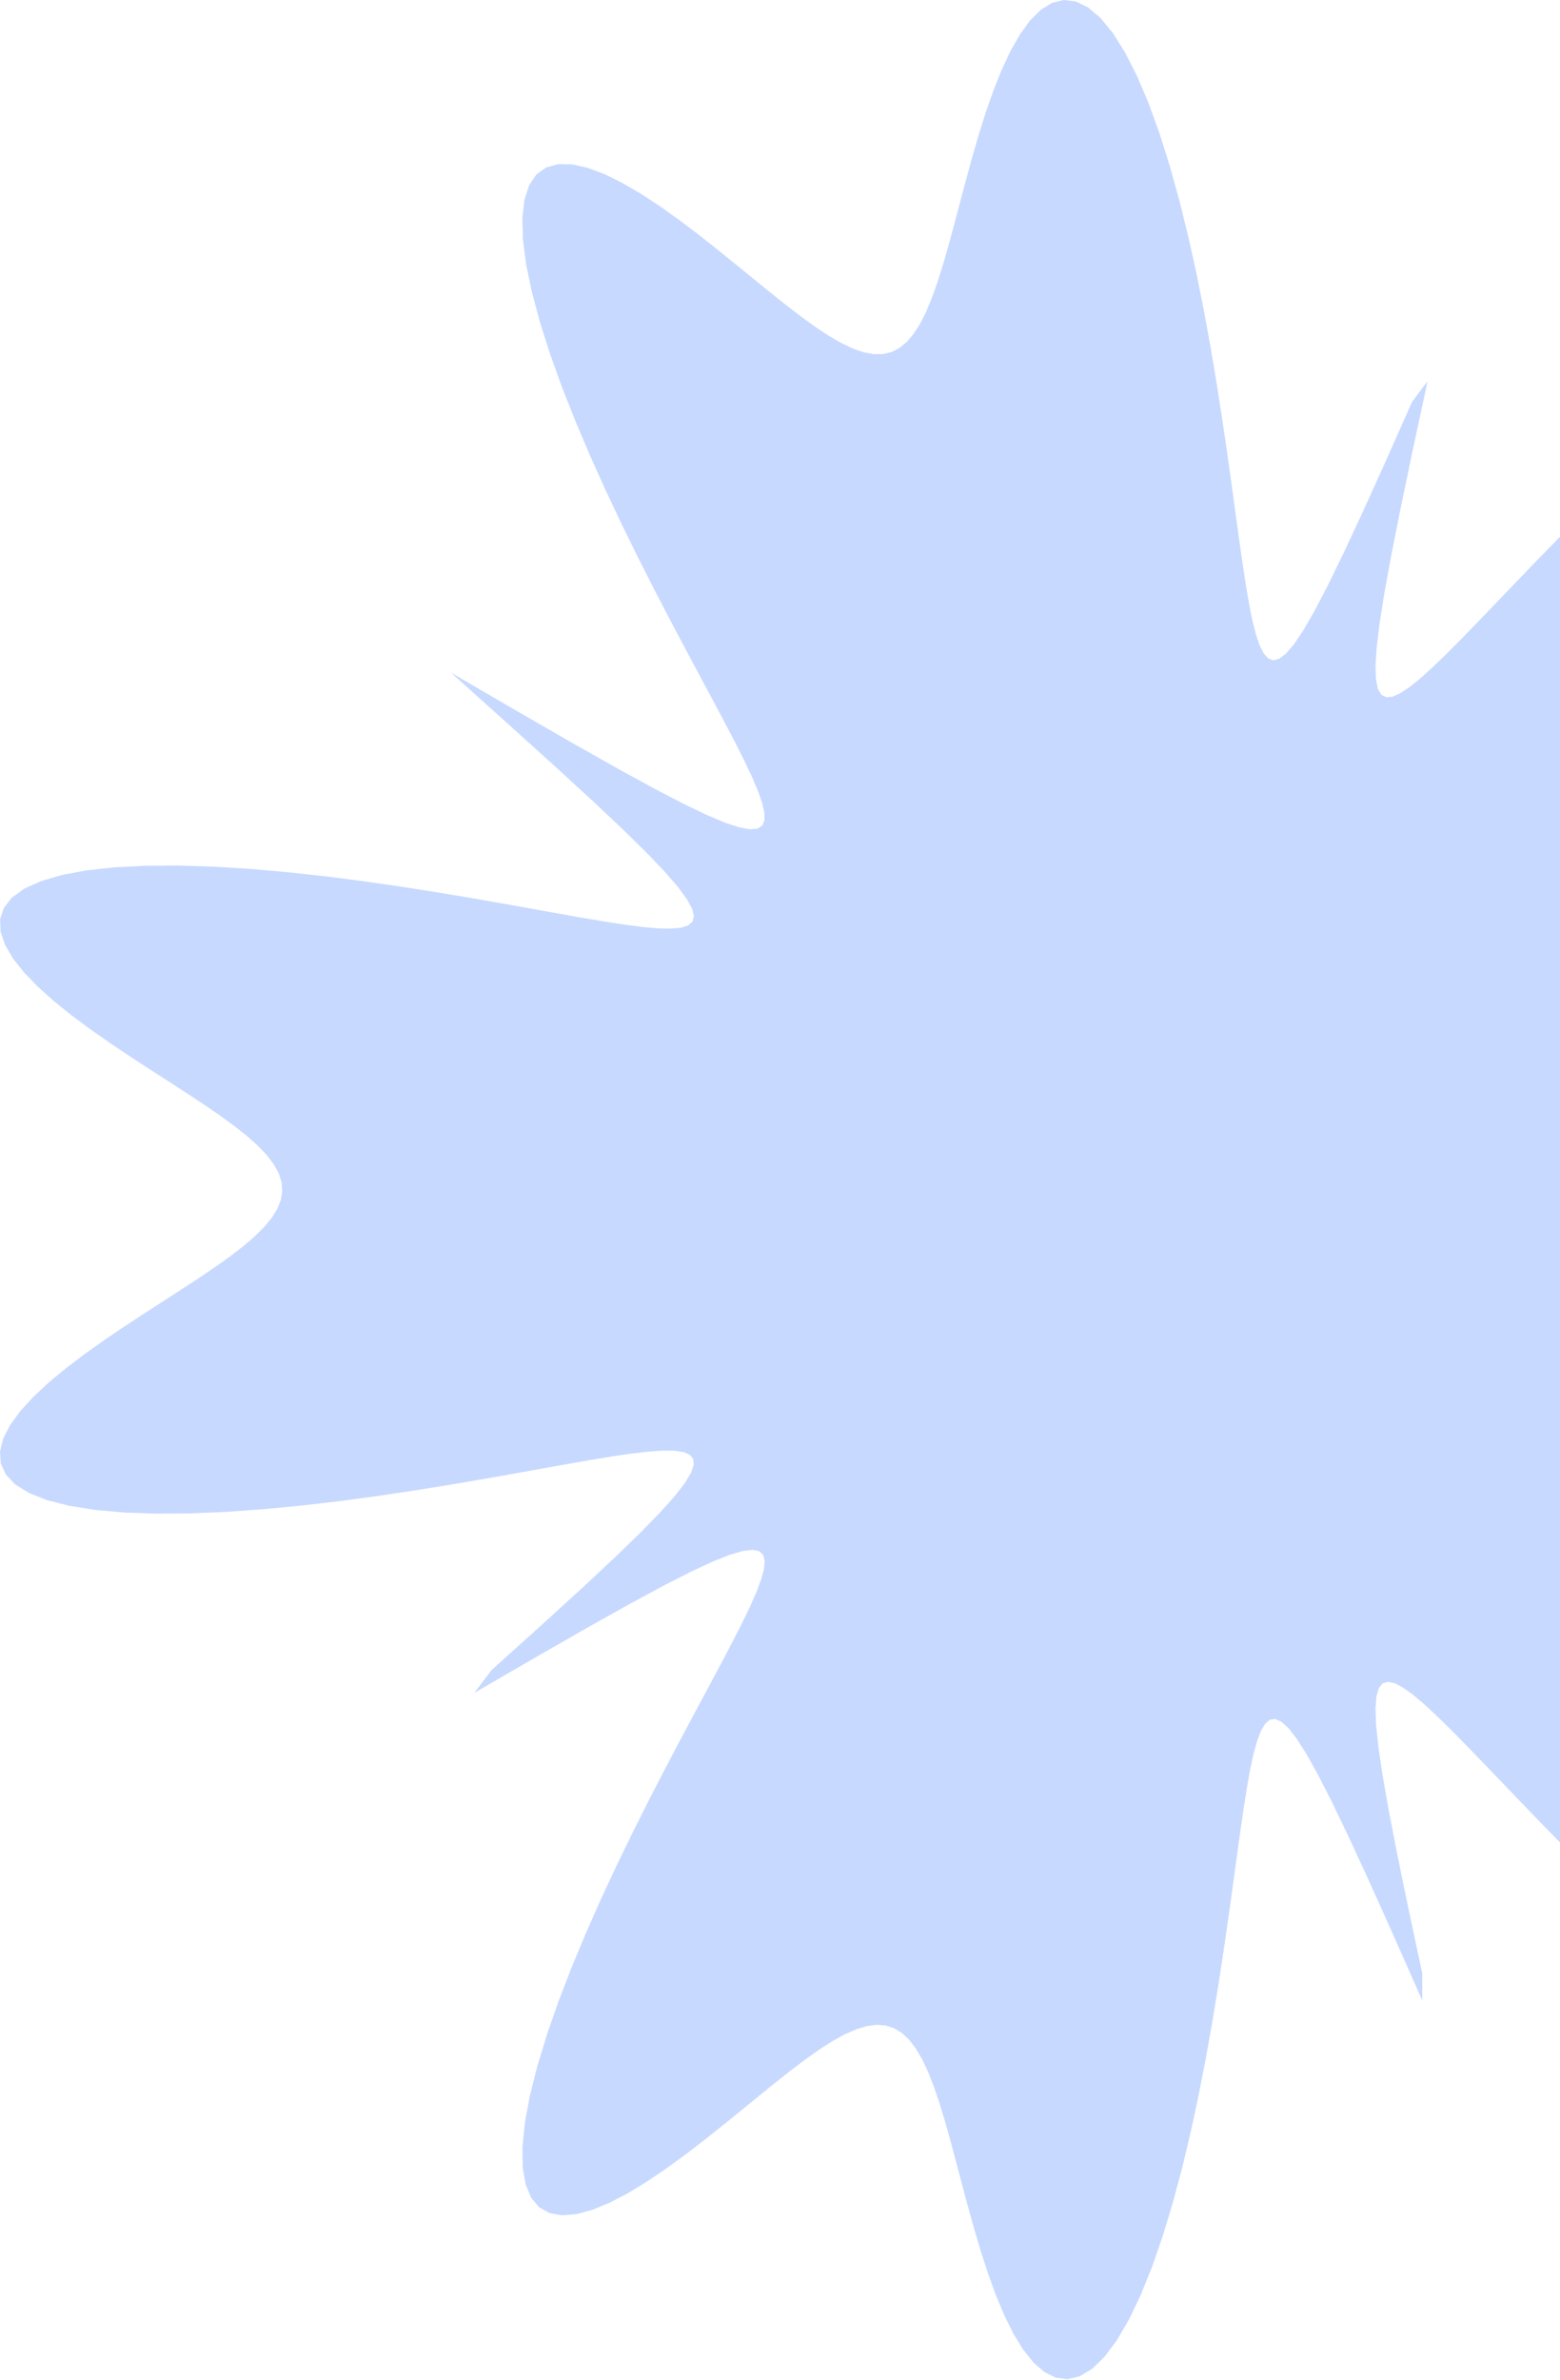 <svg width="465" height="709" viewBox="0 0 465 709" fill="none" xmlns="http://www.w3.org/2000/svg">
<path fill-rule="evenodd" clip-rule="evenodd" d="M608.556 354.394L585.048 356.781L566.19 358.792L551.05 360.537L538.925 362.101L529.287 363.549L521.73 364.93L515.945 366.285L511.691 367.65L508.785 369.053L507.082 370.521L506.472 372.079L506.87 373.75L508.208 375.555L510.437 377.518L513.515 379.659L517.408 382L522.086 384.561L527.521 387.362L533.682 390.422L540.534 393.758L548.034 397.382L556.13 401.305L564.755 405.533L573.832 410.063L583.265 414.889L592.942 419.993L602.737 425.352L612.507 430.929L622.096 436.681L631.343 442.553L640.078 448.484L648.137 454.404L655.362 460.239L661.609 465.913L666.758 471.352L670.713 476.486L673.411 481.249L674.821 485.59L674.949 489.467L673.833 492.852L671.543 495.734L668.176 498.113L663.85 500.007L658.699 501.442L652.867 502.459L646.504 503.105L639.754 503.434L632.759 503.502L625.652 503.371L618.552 503.099L611.565 502.745L604.786 502.365L598.293 502.012L592.151 501.735L586.414 501.579L581.123 501.585L576.309 501.791L571.995 502.23L568.195 502.932L564.918 503.925L562.166 505.233L559.938 506.877L558.227 508.877L557.023 511.25L556.311 514.008L556.076 517.164L556.294 520.724L556.942 524.692L557.988 529.067L559.398 533.843L561.131 539.005L563.139 544.533L565.368 550.398L567.756 556.559L570.234 562.965L572.725 569.553L575.144 576.249L577.4 582.964L579.399 589.598L581.041 596.042L582.23 602.176L582.87 607.877L582.873 613.017L582.161 617.473L580.67 621.13L578.357 623.884L575.196 625.651L571.185 626.369L566.346 626.002L560.725 624.542L554.389 622.01L547.424 618.458L539.931 613.963L532.022 608.624L523.815 602.559L515.428 595.899L506.977 588.782L498.569 581.348L490.304 573.734L482.266 566.072L474.529 558.483L467.152 551.076L460.178 543.947L453.642 537.18L447.566 530.846L441.961 525.005L436.831 519.707L432.176 514.994L427.989 510.904L424.26 507.47L420.981 504.727L418.14 502.71L415.728 501.46L413.739 501.025L412.168 501.465L411.016 502.856L410.29 505.293L410.004 508.9L410.179 513.833L410.848 520.294L412.057 528.542L413.87 538.913L416.372 551.845L419.675 567.913L423.93 587.878L423.939 595.952L415.06 575.892L407.83 559.824L401.892 546.972L396.976 536.755L392.875 528.731L389.433 522.562L386.523 517.991L384.047 514.819L381.925 512.893L380.094 512.095L378.497 512.338L377.09 513.553L375.833 515.689L374.69 518.708L373.629 522.581L372.62 527.283L371.635 532.793L370.646 539.09L369.626 546.148L368.549 553.938L367.389 562.418L366.12 571.538L364.717 581.233L363.158 591.421L361.422 602.004L359.49 612.864L357.349 623.867L354.99 634.862L352.408 645.682L349.608 656.153L346.598 666.096L343.396 675.333L340.025 683.694L336.516 691.028L332.903 697.203L329.226 702.118L325.526 705.703L321.845 707.926L318.221 708.792L314.692 708.341L311.29 706.645L308.04 703.806L304.962 699.95L302.067 695.216L299.362 689.758L296.843 683.732L294.504 677.292L292.332 670.588L290.309 663.762L288.414 656.94L286.624 650.239L284.914 643.759L283.259 637.587L281.631 631.796L280.004 626.445L278.351 621.584L276.648 617.25L274.87 613.472L272.991 610.272L270.991 607.662L268.846 605.651L266.536 604.243L264.04 603.435L261.341 603.221L258.422 603.592L255.267 604.533L251.864 606.023L248.202 608.039L244.275 610.548L240.078 613.513L235.615 616.889L230.891 620.62L225.922 624.643L220.728 628.882L215.34 633.252L209.796 637.657L204.146 641.989L198.448 646.133L192.771 649.965L187.193 653.356L181.798 656.176L176.677 658.297L171.923 659.6L167.63 659.978L163.886 659.34L160.771 657.622L158.355 654.781L156.69 650.808L155.811 645.723L155.733 639.577L156.447 632.449L157.925 624.447L160.119 615.694L162.963 606.335L166.377 596.519L170.27 586.399L174.544 576.127L179.1 565.846L183.836 555.688L188.657 545.769L193.473 536.19L198.199 527.035L202.761 518.372L207.092 510.253L211.135 502.715L214.839 495.786L218.16 489.482L221.057 483.812L223.494 478.781L225.437 474.39L226.85 470.639L227.695 467.53L227.928 465.068L227.498 463.264L226.342 462.136L224.384 461.711L221.527 462.029L217.649 463.148L212.597 465.144L206.173 468.119L198.124 472.212L188.122 477.6L175.74 484.522L160.417 493.29L141.406 504.322L146.498 497.552L161.645 483.926L173.737 472.889L183.342 463.913L190.889 456.602L196.701 450.651L201.027 445.827L204.058 441.946L205.936 438.866L206.773 436.474L206.65 434.676L205.63 433.401L203.758 432.588L201.064 432.185L197.573 432.15L193.301 432.445L188.26 433.033L182.462 433.883L175.919 434.962L168.648 436.235L160.674 437.667L152.029 439.22L142.759 440.854L132.922 442.522L122.596 444.178L111.872 445.769L100.865 447.242L89.702 448.541L78.531 449.612L67.513 450.399L56.816 450.855L46.617 450.934L37.087 450.601L28.39 449.829L20.677 448.605L14.074 446.924L8.679 444.798L4.56 442.248L1.749 439.306L0.242 436.015L0 432.424L0.954 428.588L3.007 424.563L6.038 420.405L9.913 416.169L14.486 411.905L19.607 407.658L25.126 403.466L30.9 399.361L36.793 395.366L42.68 391.501L48.449 387.777L54 384.198L59.247 380.765L64.118 377.474L68.55 374.317L72.493 371.283L75.906 368.36L78.757 365.531L81.022 362.78L82.68 360.089L83.721 357.439L84.135 354.812L83.921 352.188L83.079 349.548L81.616 346.872L79.543 344.142L76.877 341.34L73.639 338.448L69.861 335.451L65.58 332.335L60.843 329.087L55.708 325.7L50.245 322.168L44.535 318.489L38.675 314.668L32.771 310.713L26.945 306.641L21.329 302.474L16.065 298.24L11.301 293.977L7.188 289.727L3.872 285.538L1.494 281.465L0.178 277.562L0.03 273.888L1.129 270.496L3.522 267.438L7.227 264.758L12.22 262.494L18.448 260.67L25.82 259.3L34.218 258.385L43.5 257.915L53.505 257.866L64.062 258.206L74.997 258.893L86.137 259.879L97.319 261.111L108.391 262.535L119.218 264.094L129.682 265.735L139.684 267.405L149.142 269.055L157.991 270.638L166.183 272.113L173.681 273.441L180.458 274.585L186.495 275.511L191.778 276.187L196.297 276.579L200.038 276.653L202.987 276.371L205.125 275.694L206.421 274.572L206.835 272.948L206.311 270.754L204.775 267.904L202.126 264.293L198.23 259.787L192.915 254.218L185.952 247.369L177.044 238.962L165.798 228.631L151.696 215.897L134.422 200.391L154.804 212.254L171.21 221.692L184.46 229.164L195.168 235.011L203.799 239.495L210.711 242.809L216.176 245.105L220.409 246.493L223.577 247.06L225.81 246.866L227.212 245.958L227.866 244.367L227.838 242.114L227.183 239.21L225.947 235.663L224.169 231.476L221.885 226.648L219.13 221.182L215.941 215.079L212.354 208.347L208.414 201.001L204.168 193.064L199.673 184.569L194.991 175.564L190.196 166.112L185.367 156.292L180.593 146.197L175.97 135.942L171.595 125.652L167.57 115.468L163.993 105.538L160.958 96.017L158.549 87.055L156.836 78.799L155.875 71.38L155.699 64.911L156.324 59.481L157.741 55.15L159.923 51.949L162.822 49.876L166.374 48.9L170.501 48.963L175.118 49.983L180.132 51.856L185.45 54.467L190.98 57.69L196.634 61.395L202.333 65.453L208.005 69.739L213.589 74.133L219.031 78.525L224.291 82.815L229.334 86.915L234.138 90.747L238.685 94.242L242.967 97.344L246.98 100.003L250.726 102.179L254.211 103.84L257.443 104.958L260.436 105.512L263.203 105.486L265.762 104.868L268.129 103.652L270.324 101.833L272.369 99.413L274.283 96.399L276.091 92.803L277.816 88.644L279.481 83.947L281.114 78.748L282.739 73.091L284.383 67.033L286.072 60.642L287.833 54.001L289.692 47.206L291.672 40.368L293.795 33.611L296.079 27.071L298.539 20.896L301.185 15.24L304.02 10.259L307.04 6.107L310.237 2.93L313.593 0.857L317.085 0L320.682 0.44L324.35 2.229L328.048 5.382L331.737 9.879L335.375 15.662L338.921 22.64L342.339 30.69L345.598 39.666L348.671 49.403L351.539 59.725L354.191 70.453L356.622 81.411L358.831 92.428L360.828 103.349L362.625 114.034L364.239 124.36L365.689 134.221L366.998 143.532L368.19 152.223L369.29 160.237L370.326 167.532L371.321 174.074L372.305 179.837L373.303 184.799L374.344 188.938L375.458 192.232L376.675 194.653L378.03 196.167L379.562 196.725L381.313 196.268L383.336 194.712L385.691 191.951L388.453 187.845L391.714 182.21L395.589 174.81L400.226 165.334L405.813 153.377L412.597 138.407L420.906 119.716L425.516 113.576L420.919 134.982L417.331 152.198L414.588 166.059L412.566 177.193L411.172 186.076L410.336 193.075L410.008 198.47L410.15 202.48L410.738 205.275L411.755 206.988L413.193 207.722L415.049 207.558L417.326 206.562L420.029 204.784L423.168 202.268L426.752 199.051L430.792 195.167L435.297 190.648L440.275 185.532L445.729 179.859L451.656 173.676L458.048 167.04L464.885 160.018L472.138 152.689L479.766 145.147L487.715 137.496L495.917 129.853L504.289 122.347L512.738 115.114L521.157 108.293L529.435 102.024L537.452 96.44L545.09 91.664L552.234 87.802L558.781 84.939L564.638 83.134L569.732 82.418L574.01 82.793L577.443 84.231L580.025 86.679L581.773 90.059L582.727 94.273L582.944 99.208L582.498 104.743L581.474 110.753L579.965 117.112L578.069 123.698L575.885 130.399L573.507 137.11L571.03 143.742L568.539 150.213L566.115 156.458L563.828 162.422L561.743 168.061L559.917 173.343L558.399 178.243L557.233 182.747L556.455 186.845L556.097 190.535L556.186 193.819L556.743 196.703L557.789 199.197L559.337 201.314L561.4 203.07L563.984 204.482L567.094 205.573L570.728 206.365L574.88 206.885L579.537 207.161L584.679 207.227L590.278 207.118L596.296 206.875L602.684 206.541L609.379 206.164L616.309 205.796L623.384 205.492L630.502 205.309L637.546 205.308L644.389 205.547L650.891 206.086L656.908 206.979L662.292 208.277L666.896 210.021L670.582 212.243L673.227 214.964L674.726 218.189L675 221.912L674 226.109L671.711 230.743L668.151 235.765L663.373 241.114L657.464 246.721L650.536 252.514L642.726 258.415L634.189 264.35L625.087 270.248L615.589 276.044L605.859 281.682L596.056 287.115L586.326 292.303L576.803 297.22L567.602 301.846L558.823 306.17L550.551 310.19L542.855 313.909L535.792 317.335L529.406 320.481L523.736 323.363L518.814 325.998L514.668 328.407L511.327 330.609L508.824 332.626L507.197 334.48L506.493 336.191L506.773 337.782L508.118 339.276L510.627 340.697L514.434 342.071L519.708 343.426L526.671 344.795L535.607 346.216L546.889 347.737L561.002 349.417L578.586 351.332L600.494 353.585L608.556 354.394Z" fill="#A2BFFF" fill-opacity="0.6"/>
</svg>
